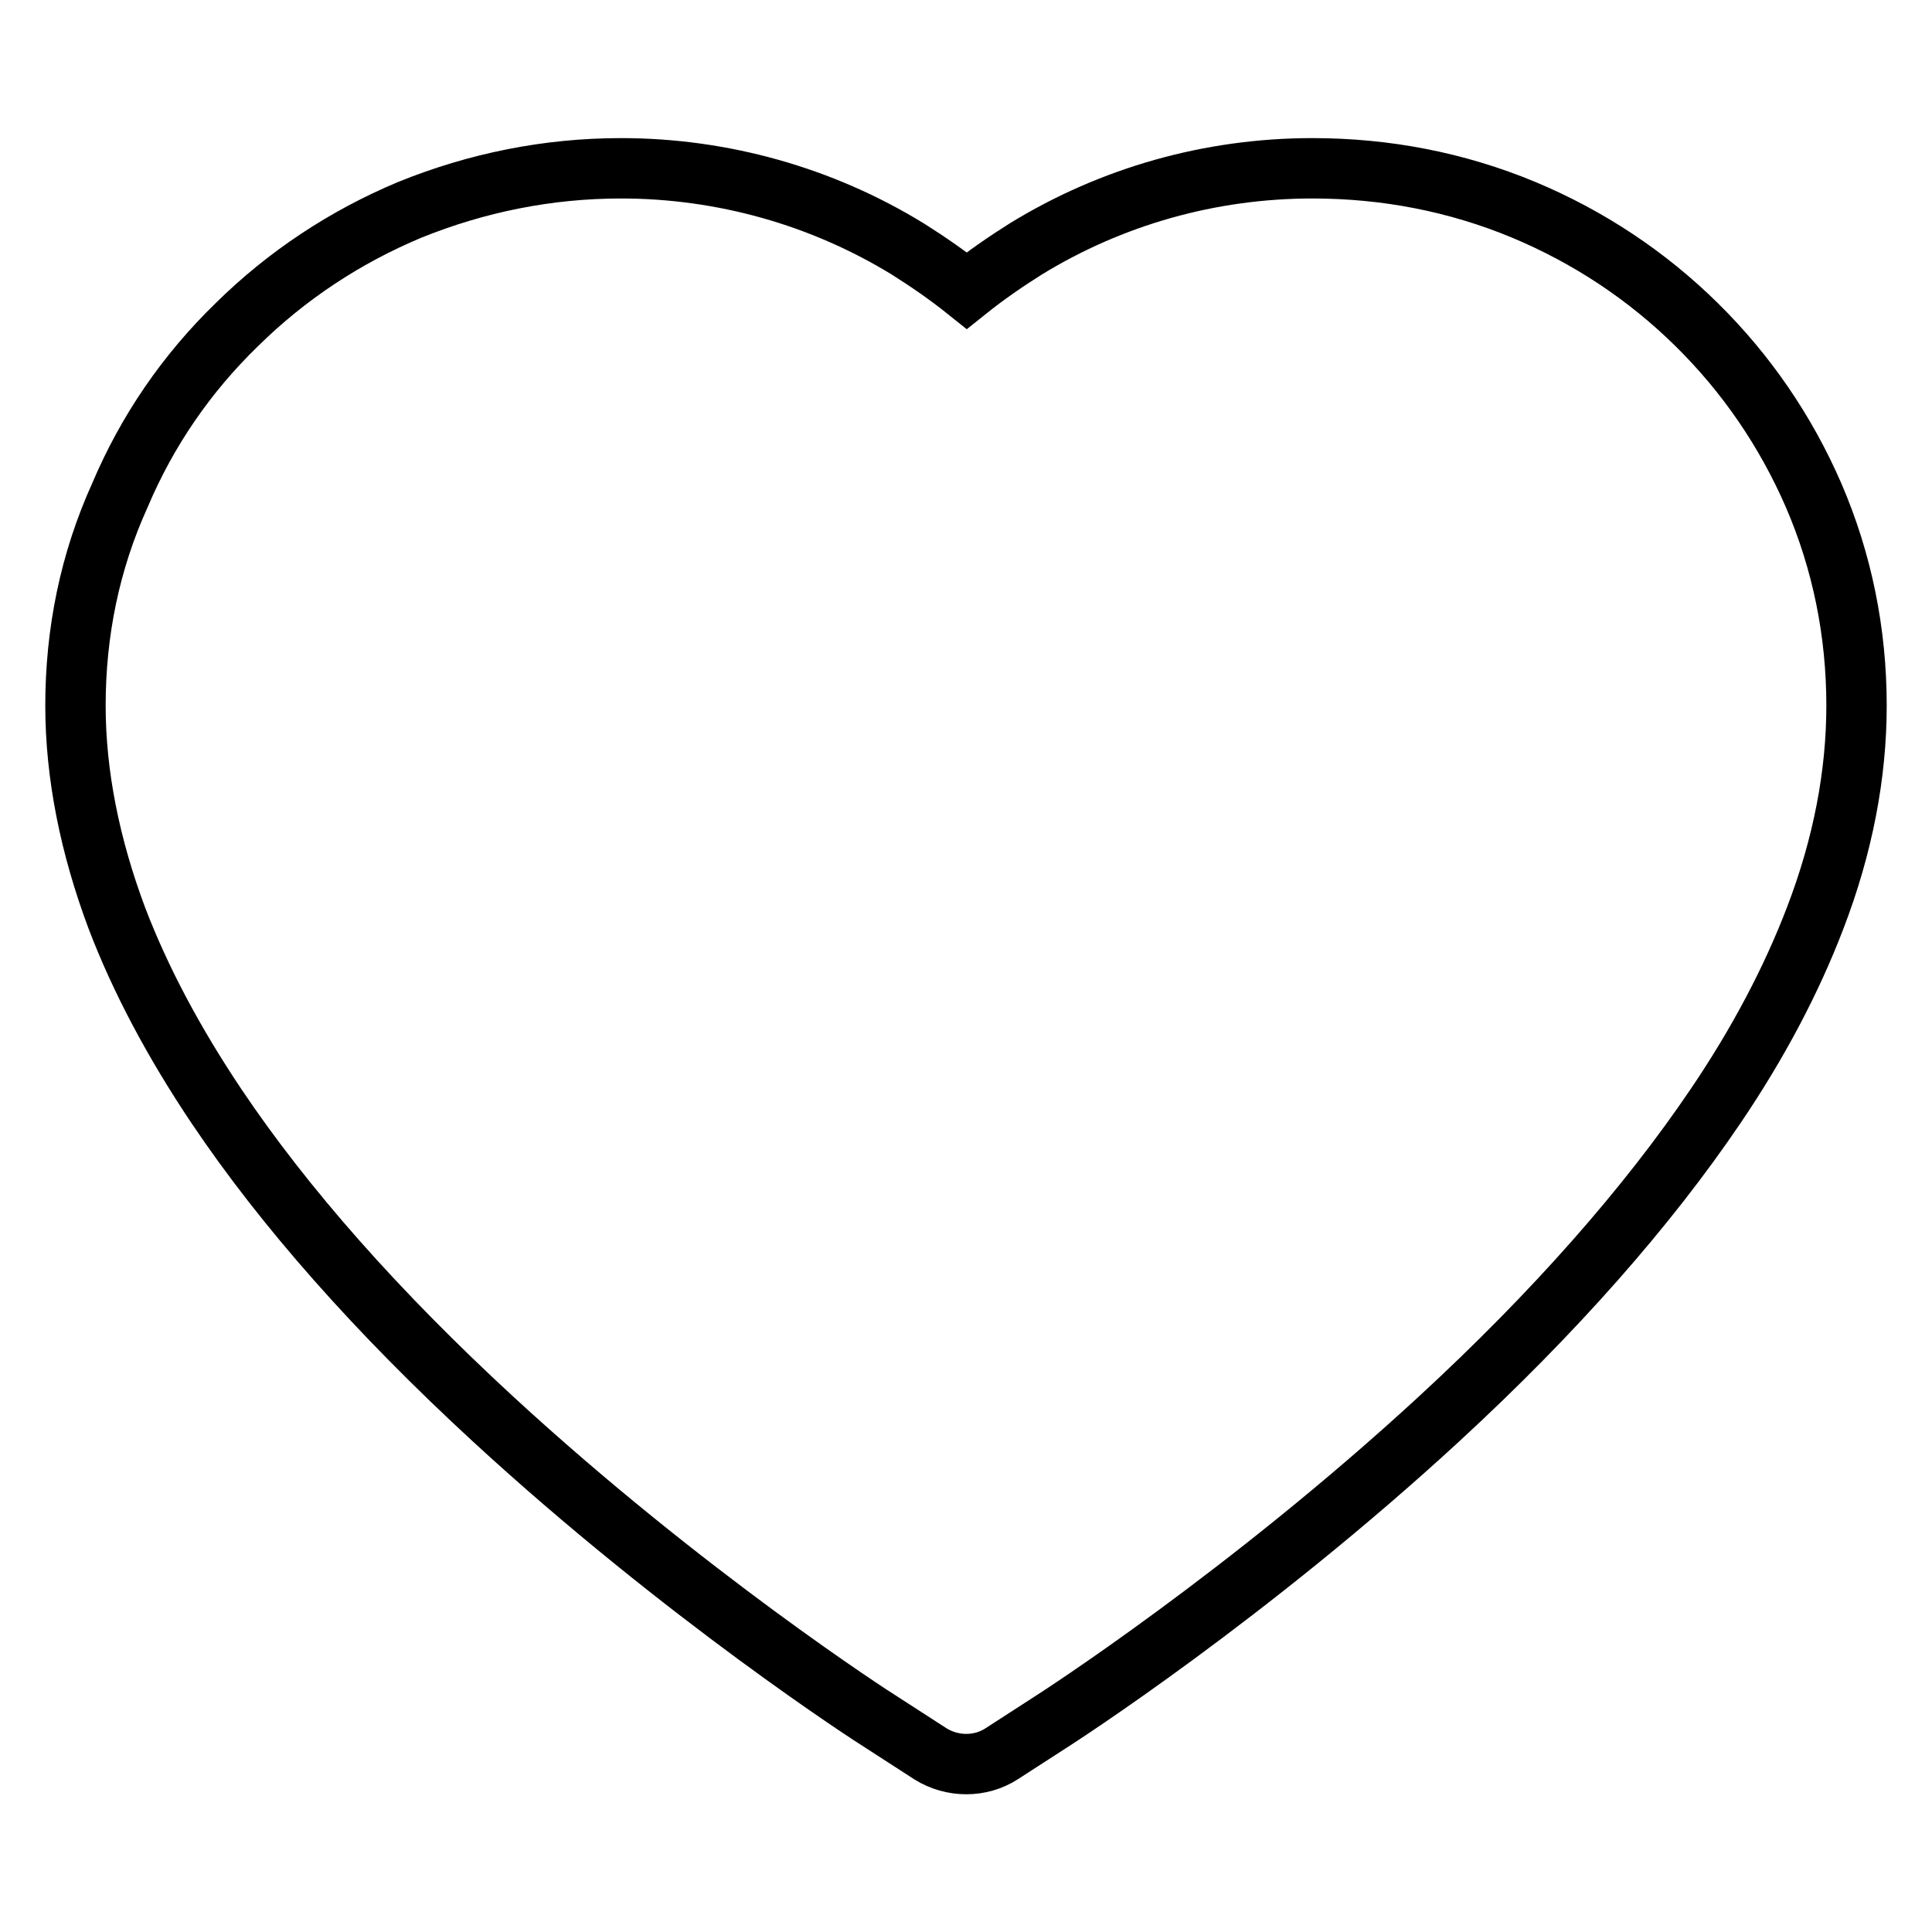 <?xml version="1.0" encoding="utf-8"?>
<!-- Svg Vector Icons : http://www.onlinewebfonts.com/icon -->
<!DOCTYPE svg PUBLIC "-//W3C//DTD SVG 1.1//EN" "http://www.w3.org/Graphics/SVG/1.1/DTD/svg11.dtd">
<svg version="1.1" xmlns="http://www.w3.org/2000/svg" xmlns:xlink="http://www.w3.org/1999/xlink" x="0px" y="0px" viewBox="0 0 256 256" enable-background="new 0 0 256 256" xml:space="preserve">
<g> <path stroke-width="8" fill-opacity="0" stroke="#000000"  d="M240.3,65.6c-3.7-8.5-8.9-16.1-15.5-22.6c-6.6-6.5-14.3-11.6-22.9-15.2c-8.9-3.7-18.3-5.5-28-5.5 c-13.5,0-26.6,3.7-38,10.7c-2.7,1.7-5.3,3.5-7.8,5.5c-2.5-2-5.1-3.8-7.8-5.5c-11.4-7-24.6-10.7-38-10.7c-9.7,0-19.1,1.9-28,5.5 c-8.6,3.6-16.3,8.7-22.9,15.2c-6.7,6.5-11.9,14.1-15.5,22.6C11.9,74.4,10,83.8,10,93.5c0,9.1,1.9,18.6,5.5,28.2 c3.1,8.1,7.5,16.4,13.2,24.9c9,13.4,21.3,27.3,36.6,41.4c25.4,23.4,50.5,39.6,51.5,40.2l6.5,4.2c2.9,1.8,6.6,1.8,9.4,0l6.5-4.2 c1.1-0.7,26.1-16.8,51.5-40.2c15.3-14.1,27.6-28.1,36.6-41.4c5.7-8.4,10.1-16.8,13.2-24.9c3.7-9.6,5.5-19.1,5.5-28.2 C246,83.8,244.1,74.4,240.3,65.6L240.3,65.6z"/></g>
</svg>